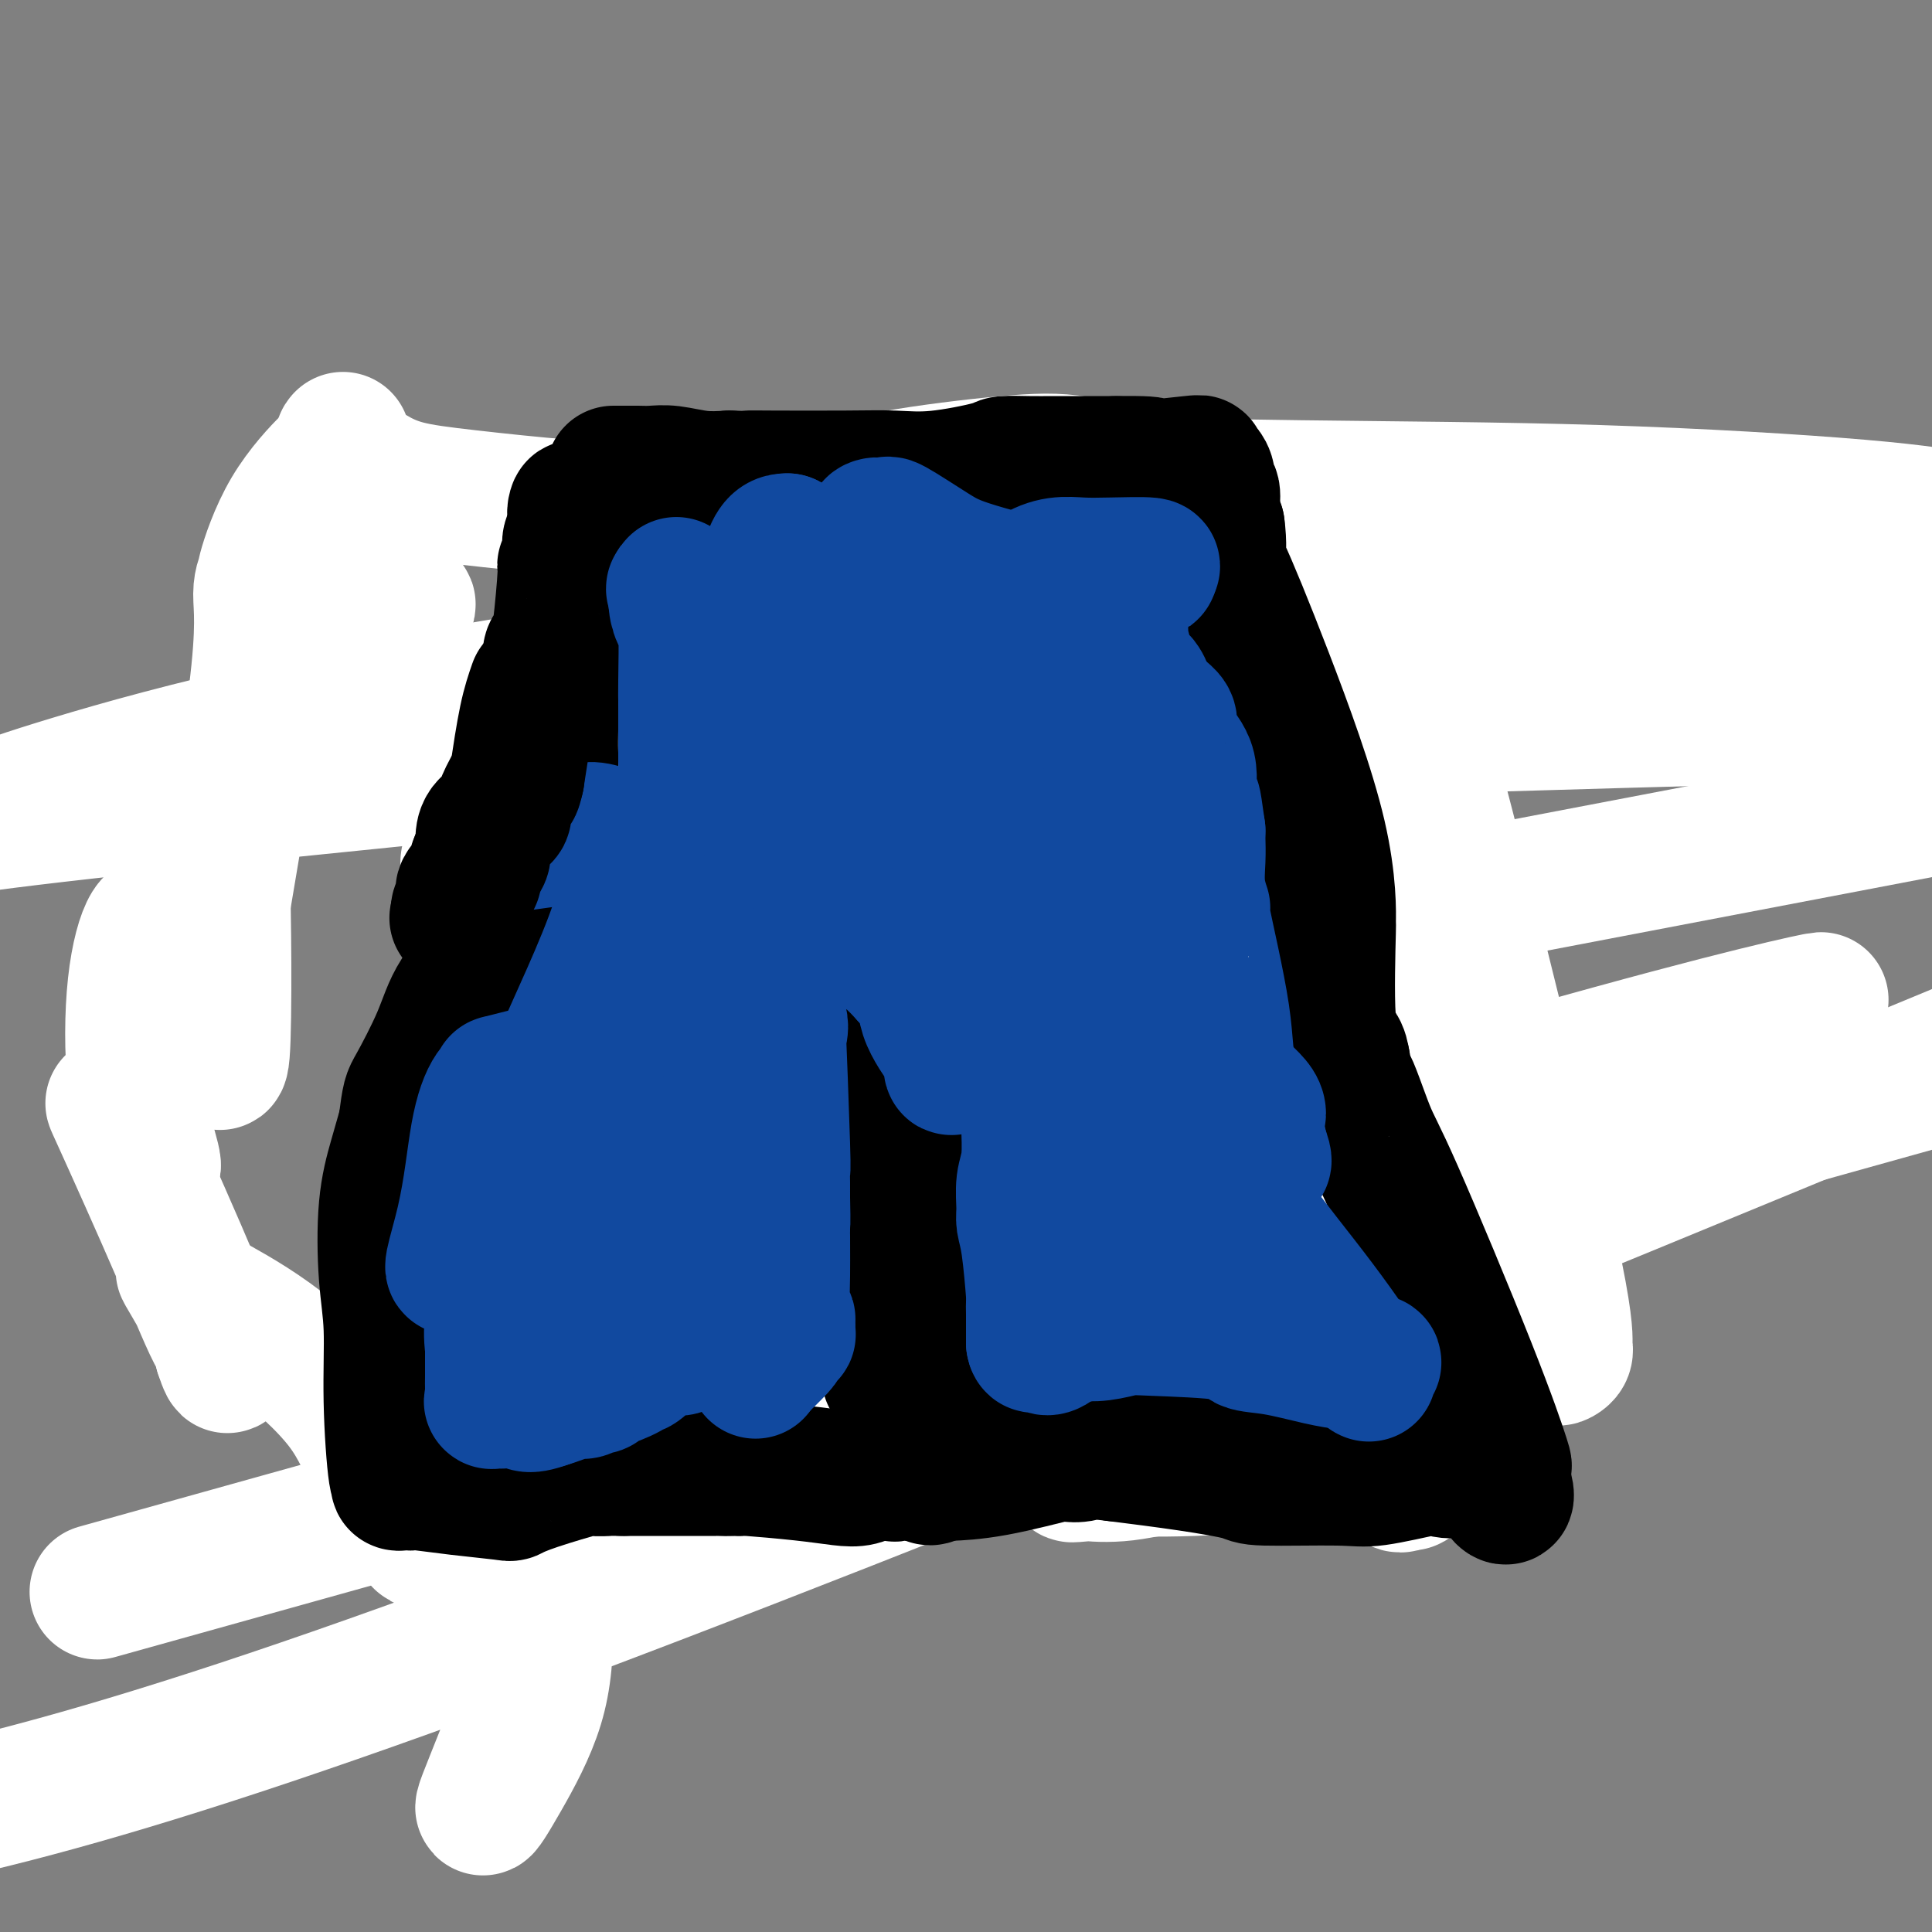 <svg viewBox='0 0 400 400' version='1.1' xmlns='http://www.w3.org/2000/svg' xmlns:xlink='http://www.w3.org/1999/xlink'><rect x="0" y="0" width="400" height="400" fill="#808080" stroke="none"/><g fill='none' stroke='#000000' stroke-width='4' stroke-linecap='round' stroke-linejoin='round'><path d='M91,105c2.422,0.002 4.843,0.003 7,0c2.157,-0.003 4.049,-0.011 7,0c2.951,0.011 6.959,0.042 8,0c1.041,-0.042 -0.886,-0.156 4,-2c4.886,-1.844 16.585,-5.420 24,-7c7.415,-1.580 10.547,-1.166 14,-1c3.453,0.166 7.226,0.083 11,0'/><path d='M166,95c8.247,-0.000 16.366,0.499 22,1c5.634,0.501 8.784,1.002 13,1c4.216,-0.002 9.498,-0.509 14,0c4.502,0.509 8.223,2.034 13,3c4.777,0.966 10.611,1.372 16,2c5.389,0.628 10.334,1.478 15,2c4.666,0.522 9.055,0.717 14,1c4.945,0.283 10.447,0.653 13,1c2.553,0.347 2.158,0.671 2,1c-0.158,0.329 -0.079,0.665 0,1'/><path d='M288,108c11.292,1.737 3.021,0.578 0,1c-3.021,0.422 -0.792,2.424 0,4c0.792,1.576 0.145,2.724 0,4c-0.145,1.276 0.210,2.679 0,4c-0.210,1.321 -0.985,2.560 -2,5c-1.015,2.440 -2.269,6.082 -3,16c-0.731,9.918 -0.939,26.110 -1,35c-0.061,8.890 0.025,10.476 0,12c-0.025,1.524 -0.161,2.987 0,4c0.161,1.013 0.617,1.575 1,4c0.383,2.425 0.691,6.712 1,11'/><path d='M284,208c0.366,13.092 0.781,12.821 1,16c0.219,3.179 0.241,9.808 1,17c0.759,7.192 2.256,14.947 3,21c0.744,6.053 0.735,10.405 1,14c0.265,3.595 0.804,6.435 1,10c0.196,3.565 0.048,7.855 0,10c-0.048,2.145 0.003,2.144 0,2c-0.003,-0.144 -0.062,-0.433 0,0c0.062,0.433 0.243,1.588 0,2c-0.243,0.412 -0.910,0.083 -2,0c-1.090,-0.083 -2.601,0.081 -5,0c-2.399,-0.081 -5.684,-0.406 -9,0c-3.316,0.406 -6.662,1.545 -9,2c-2.338,0.455 -3.669,0.228 -5,0'/><path d='M261,302c-5.228,0.326 -3.299,0.140 -5,1c-1.701,0.860 -7.031,2.768 -10,4c-2.969,1.232 -3.578,1.790 -5,2c-1.422,0.210 -3.656,0.071 -5,0c-1.344,-0.071 -1.799,-0.073 -3,0c-1.201,0.073 -3.150,0.223 -4,0c-0.850,-0.223 -0.602,-0.818 -2,-2c-1.398,-1.182 -4.441,-2.952 -9,-7c-4.559,-4.048 -10.634,-10.374 -16,-18c-5.366,-7.626 -10.022,-16.553 -13,-23c-2.978,-6.447 -4.280,-10.413 -5,-14c-0.720,-3.587 -0.860,-6.793 -1,-10'/><path d='M183,235c-1.613,-5.925 -2.646,-8.738 -3,-12c-0.354,-3.262 -0.030,-6.974 -1,-9c-0.970,-2.026 -3.233,-2.367 -4,-3c-0.767,-0.633 -0.037,-1.560 0,-2c0.037,-0.440 -0.620,-0.394 -1,0c-0.380,0.394 -0.483,1.137 -1,2c-0.517,0.863 -1.447,1.848 -2,3c-0.553,1.152 -0.729,2.472 -1,4c-0.271,1.528 -0.635,3.264 -1,5'/><path d='M169,223c-0.862,2.518 -0.018,2.813 0,4c0.018,1.187 -0.789,3.266 -1,5c-0.211,1.734 0.173,3.123 0,6c-0.173,2.877 -0.904,7.243 -2,14c-1.096,6.757 -2.559,15.905 -4,22c-1.441,6.095 -2.861,9.136 -5,16c-2.139,6.864 -4.996,17.551 -7,22c-2.004,4.449 -3.155,2.659 -4,2c-0.845,-0.659 -1.384,-0.188 -2,0c-0.616,0.188 -1.308,0.094 -2,0'/><path d='M142,314c-2.998,0.678 -6.493,1.372 -12,1c-5.507,-0.372 -13.025,-1.809 -16,-3c-2.975,-1.191 -1.408,-2.137 -2,-3c-0.592,-0.863 -3.343,-1.644 -2,-1c1.343,0.644 6.780,2.715 -1,-1c-7.780,-3.715 -28.777,-13.214 -40,-18c-11.223,-4.786 -12.671,-4.859 -15,-7c-2.329,-2.141 -5.538,-6.350 -9,-11c-3.462,-4.650 -7.175,-9.741 -9,-14c-1.825,-4.259 -1.761,-7.685 -2,-11c-0.239,-3.315 -0.783,-6.519 -1,-11c-0.217,-4.481 -0.109,-10.241 0,-16'/><path d='M33,219c-0.334,-7.244 0.330,-6.354 1,-9c0.670,-2.646 1.348,-8.827 2,-13c0.652,-4.173 1.280,-6.339 2,-9c0.720,-2.661 1.532,-5.816 2,-8c0.468,-2.184 0.594,-3.396 1,-5c0.406,-1.604 1.094,-3.600 2,-5c0.906,-1.400 2.032,-2.203 3,-3c0.968,-0.797 1.779,-1.586 3,-3c1.221,-1.414 2.853,-3.451 4,-5c1.147,-1.549 1.809,-2.609 4,-6c2.191,-3.391 5.912,-9.112 8,-12c2.088,-2.888 2.544,-2.944 3,-3'/><path d='M68,138c4.228,-5.461 2.296,-3.113 2,-3c-0.296,0.113 1.042,-2.009 2,-3c0.958,-0.991 1.537,-0.852 2,-2c0.463,-1.148 0.811,-3.582 1,-7c0.189,-3.418 0.218,-7.819 1,-11c0.782,-3.181 2.317,-5.142 3,-7c0.683,-1.858 0.513,-3.611 1,-5c0.487,-1.389 1.631,-2.412 2,-3c0.369,-0.588 -0.037,-0.739 0,-1c0.037,-0.261 0.519,-0.630 1,-1'/><path d='M83,95c1.089,-2.644 0.311,-0.756 0,0c-0.311,0.756 -0.156,0.378 0,0'/></g>
<g fill='none' stroke='#FFFFFF' stroke-width='28' stroke-linecap='round' stroke-linejoin='round'><path d='M71,91c-0.143,0.153 -0.286,0.306 0,1c0.286,0.694 1.002,1.930 2,3c0.998,1.070 2.278,1.975 4,3c1.722,1.025 3.884,2.172 7,3c3.116,0.828 7.185,1.338 13,2c5.815,0.662 13.376,1.475 20,2c6.624,0.525 12.312,0.763 18,1'/><path d='M135,106c9.965,0.903 9.377,0.659 13,0c3.623,-0.659 11.455,-1.735 18,-3c6.545,-1.265 11.802,-2.719 19,-4c7.198,-1.281 16.336,-2.390 23,-3c6.664,-0.610 10.855,-0.722 15,0c4.145,0.722 8.243,2.279 14,4c5.757,1.721 13.172,3.605 18,5c4.828,1.395 7.067,2.302 5,3c-2.067,0.698 -8.441,1.188 -20,2c-11.559,0.812 -28.303,1.946 -46,2c-17.697,0.054 -36.349,-0.973 -55,-2'/><path d='M139,110c-11.774,-0.507 -13.707,-0.773 -14,-1c-0.293,-0.227 1.056,-0.413 7,-1c5.944,-0.587 16.484,-1.574 31,-3c14.516,-1.426 33.008,-3.291 51,-4c17.992,-0.709 35.482,-0.262 55,0c19.518,0.262 41.062,0.340 62,1c20.938,0.660 41.268,1.903 54,3c12.732,1.097 17.866,2.049 23,3'/><path d='M335,118c18.760,-1.460 37.519,-2.920 0,0c-37.519,2.920 -131.317,10.221 -197,19c-65.683,8.779 -103.250,19.036 -123,25c-19.750,5.964 -21.683,7.634 -14,7c7.683,-0.634 24.981,-3.573 80,-10c55.019,-6.427 147.758,-16.341 200,-21c52.242,-4.659 63.988,-4.062 10,2c-53.988,6.062 -173.711,17.589 -236,24c-62.289,6.411 -67.145,7.705 -72,9'/><path d='M222,131c-19.083,0.917 -38.167,1.833 0,0c38.167,-1.833 133.583,-6.417 229,-11'/><path d='M383,134c27.196,-2.708 54.393,-5.417 0,0c-54.393,5.417 -190.375,18.958 -256,24c-65.625,5.042 -60.893,1.583 11,-2c71.893,-3.583 210.946,-7.292 350,-11'/><path d='M395,222c29.444,-12.178 58.889,-24.356 0,0c-58.889,24.356 -206.111,85.244 -295,118c-88.889,32.756 -119.444,37.378 -150,42'/><path d='M58,319c-32.833,9.167 -65.667,18.333 0,0c65.667,-18.333 229.833,-64.167 394,-110'/><path d='M140,217c-24.000,4.583 -48.000,9.167 0,0c48.000,-9.167 168.000,-32.083 288,-55'/><path d='M267,224c10.544,-4.238 21.088,-8.475 0,0c-21.088,8.475 -73.808,29.663 -66,30c7.808,0.337 76.144,-20.177 118,-32c41.856,-11.823 57.233,-14.954 58,-15c0.767,-0.046 -13.076,2.992 -51,21c-37.924,18.008 -99.931,50.987 -111,44c-11.069,-6.987 28.799,-53.941 47,-80c18.201,-26.059 14.736,-31.223 12,-34c-2.736,-2.777 -4.744,-3.167 -4,-6c0.744,-2.833 4.239,-8.109 7,-13c2.761,-4.891 4.789,-9.397 6,-12c1.211,-2.603 1.606,-3.301 2,-4'/><path d='M285,123c2.236,-4.602 0.326,-1.607 0,1c-0.326,2.607 0.932,4.825 3,10c2.068,5.175 4.946,13.305 8,24c3.054,10.695 6.283,23.954 11,43c4.717,19.046 10.921,43.877 14,58c3.079,14.123 3.032,17.537 3,19c-0.032,1.463 -0.049,0.976 0,1c0.049,0.024 0.165,0.559 0,1c-0.165,0.441 -0.611,0.788 -1,1c-0.389,0.212 -0.720,0.288 -1,0c-0.280,-0.288 -0.509,-0.939 -2,-3c-1.491,-2.061 -4.246,-5.530 -7,-9'/><path d='M313,269c-3.285,-4.498 -6.498,-9.744 -9,-13c-2.502,-3.256 -4.292,-4.522 -5,-6c-0.708,-1.478 -0.333,-3.169 -1,-4c-0.667,-0.831 -2.375,-0.804 -3,-5c-0.625,-4.196 -0.168,-12.616 0,-17c0.168,-4.384 0.046,-4.733 0,-5c-0.046,-0.267 -0.015,-0.453 0,-1c0.015,-0.547 0.014,-1.456 0,-2c-0.014,-0.544 -0.042,-0.723 0,-1c0.042,-0.277 0.155,-0.650 0,-1c-0.155,-0.350 -0.577,-0.675 -1,-1'/><path d='M294,213c-0.167,-4.500 -0.083,-1.750 0,1'/><path d='M294,214c-0.011,0.348 -0.040,0.718 0,1c0.040,0.282 0.148,0.474 0,1c-0.148,0.526 -0.553,1.385 -1,2c-0.447,0.615 -0.938,0.986 -1,1c-0.062,0.014 0.305,-0.330 0,-1c-0.305,-0.670 -1.281,-1.665 -2,-3c-0.719,-1.335 -1.182,-3.010 -2,-4c-0.818,-0.990 -1.993,-1.296 -3,-2c-1.007,-0.704 -1.848,-1.805 -3,-3c-1.152,-1.195 -2.615,-2.484 -3,-3c-0.385,-0.516 0.307,-0.258 1,0'/><path d='M280,203c-1.084,-1.154 2.706,3.461 5,7c2.294,3.539 3.091,6.002 4,9c0.909,2.998 1.928,6.532 3,9c1.072,2.468 2.197,3.870 3,9c0.803,5.130 1.284,13.988 2,19c0.716,5.012 1.666,6.178 2,7c0.334,0.822 0.052,1.299 0,2c-0.052,0.701 0.127,1.624 0,2c-0.127,0.376 -0.560,0.204 -1,1c-0.440,0.796 -0.888,2.561 -2,4c-1.112,1.439 -2.889,2.554 -4,4c-1.111,1.446 -1.555,3.223 -2,5'/><path d='M290,281c-2.268,3.651 -3.436,3.779 -4,3c-0.564,-0.779 -0.522,-2.467 -2,1c-1.478,3.467 -4.475,12.087 -16,16c-11.525,3.913 -31.579,3.118 -40,3c-8.421,-0.118 -5.211,0.441 -2,1'/><path d='M226,305c-6.923,0.628 -3.231,0.197 -2,0c1.231,-0.197 0.002,-0.162 1,0c0.998,0.162 4.225,0.451 8,0c3.775,-0.451 8.100,-1.641 13,-2c4.900,-0.359 10.374,0.115 17,0c6.626,-0.115 14.402,-0.818 19,0c4.598,0.818 6.016,3.157 7,4c0.984,0.843 1.534,0.188 2,0c0.466,-0.188 0.847,0.089 1,0c0.153,-0.089 0.076,-0.545 0,-1'/><path d='M292,306c1.539,0.101 0.388,-1.148 0,-3c-0.388,-1.852 -0.013,-4.309 0,-6c0.013,-1.691 -0.337,-2.617 0,-3c0.337,-0.383 1.362,-0.223 1,-1c-0.362,-0.777 -2.111,-2.489 -6,-3c-3.889,-0.511 -9.918,0.180 -15,1c-5.082,0.820 -9.215,1.769 -19,2c-9.785,0.231 -25.221,-0.258 -34,-1c-8.779,-0.742 -10.902,-1.738 -13,-3c-2.098,-1.262 -4.171,-2.789 -5,-5c-0.829,-2.211 -0.415,-5.105 0,-8'/><path d='M201,276c-0.307,-3.958 -1.073,-9.854 -4,-17c-2.927,-7.146 -8.014,-15.544 -13,-22c-4.986,-6.456 -9.870,-10.972 -13,-14c-3.130,-3.028 -4.508,-4.568 -5,-5c-0.492,-0.432 -0.100,0.242 0,1c0.100,0.758 -0.092,1.598 0,7c0.092,5.402 0.468,15.365 1,24c0.532,8.635 1.220,15.940 2,20c0.780,4.060 1.651,4.874 2,5c0.349,0.126 0.174,-0.437 0,-1'/><path d='M171,274c0.620,6.329 -0.331,-5.848 -1,-15c-0.669,-9.152 -1.058,-15.279 -2,-18c-0.942,-2.721 -2.437,-2.036 -1,-5c1.437,-2.964 5.806,-9.577 0,1c-5.806,10.577 -21.788,38.342 -32,48c-10.212,9.658 -14.655,1.207 -17,0c-2.345,-1.207 -2.593,4.829 -3,9c-0.407,4.171 -0.973,6.477 -1,7c-0.027,0.523 0.487,-0.739 1,-2'/><path d='M115,299c3.681,-2.047 14.385,-14.166 20,-19c5.615,-4.834 6.142,-2.383 7,-3c0.858,-0.617 2.046,-4.303 -1,1c-3.046,5.303 -10.327,19.595 -17,35c-6.673,15.405 -12.740,31.922 -17,43c-4.260,11.078 -6.714,16.718 -7,18c-0.286,1.282 1.595,-1.795 4,-6c2.405,-4.205 5.335,-9.540 7,-15c1.665,-5.460 2.064,-11.047 2,-19c-0.064,-7.953 -0.590,-18.272 1,-25c1.590,-6.728 5.295,-9.864 9,-13'/><path d='M123,296c8.448,-5.150 25.069,-11.525 31,-14c5.931,-2.475 1.172,-1.049 -6,3c-7.172,4.049 -16.758,10.720 -25,16c-8.242,5.280 -15.140,9.168 -19,8c-3.860,-1.168 -4.683,-7.391 -9,-16c-4.317,-8.609 -12.129,-19.602 -14,-22c-1.871,-2.398 2.200,3.801 5,8c2.800,4.199 4.331,6.400 5,8c0.669,1.600 0.477,2.600 0,3c-0.477,0.400 -1.238,0.200 -2,0'/><path d='M89,290c-0.921,-0.079 -2.222,-1.775 -4,-4c-1.778,-2.225 -4.032,-4.979 -5,-6c-0.968,-1.021 -0.650,-0.309 -1,-2c-0.350,-1.691 -1.369,-5.785 0,2c1.369,7.785 5.126,27.450 7,35c1.874,7.550 1.866,2.986 0,-1c-1.866,-3.986 -5.591,-7.394 -8,-11c-2.409,-3.606 -3.502,-7.411 -7,-12c-3.498,-4.589 -9.402,-9.962 -15,-14c-5.598,-4.038 -10.892,-6.741 -13,-8c-2.108,-1.259 -1.031,-1.074 0,1c1.031,2.074 2.015,6.037 3,10'/><path d='M46,280c0.823,2.574 1.381,3.510 1,2c-0.381,-1.510 -1.700,-5.465 -4,-10c-2.300,-4.535 -5.581,-9.649 -5,-9c0.581,0.649 5.022,7.060 7,11c1.978,3.940 1.491,5.410 0,3c-1.491,-2.410 -3.985,-8.701 -8,-18c-4.015,-9.299 -9.550,-21.606 -12,-27c-2.450,-5.394 -1.813,-3.875 0,-1c1.813,2.875 4.804,7.107 6,9c1.196,1.893 0.598,1.446 0,1'/><path d='M31,241c1.100,1.289 0.850,0.010 0,-3c-0.850,-3.010 -2.300,-7.751 -3,-14c-0.700,-6.249 -0.649,-14.007 0,-20c0.649,-5.993 1.898,-10.221 3,-12c1.102,-1.779 2.058,-1.109 4,1c1.942,2.109 4.871,5.658 7,13c2.129,7.342 3.458,18.477 4,12c0.542,-6.477 0.298,-30.565 0,-37c-0.298,-6.435 -0.649,4.782 -1,16'/><path d='M45,197c-0.629,4.508 -1.702,7.778 0,-3c1.702,-10.778 6.180,-35.603 8,-50c1.820,-14.397 0.982,-18.367 1,-21c0.018,-2.633 0.891,-3.930 1,-4c0.109,-0.070 -0.545,1.086 0,-1c0.545,-2.086 2.290,-7.415 5,-12c2.710,-4.585 6.383,-8.427 8,-10c1.617,-1.573 1.176,-0.878 1,0c-0.176,0.878 -0.088,1.939 0,3'/><path d='M69,99c-0.001,1.313 -0.503,3.095 0,3c0.503,-0.095 2.012,-2.066 0,3c-2.012,5.066 -7.544,17.171 -11,27c-3.456,9.829 -4.836,17.384 -5,21c-0.164,3.616 0.887,3.295 3,2c2.113,-1.295 5.288,-3.562 9,-7c3.712,-3.438 7.962,-8.045 11,-12c3.038,-3.955 4.866,-7.256 6,-9c1.134,-1.744 1.575,-1.931 2,-2c0.425,-0.069 0.836,-0.020 0,1c-0.836,1.020 -2.918,3.010 -5,5'/><path d='M79,131c-1.434,2.236 -2.518,4.826 -3,6c-0.482,1.174 -0.360,0.931 1,-1c1.360,-1.931 3.960,-5.552 5,-7c1.040,-1.448 0.520,-0.724 0,0'/></g>
<g fill='none' stroke='#000000' stroke-width='28' stroke-linecap='round' stroke-linejoin='round'><path d='M127,98c0.238,-0.001 0.477,-0.001 1,0c0.523,0.001 1.331,0.004 2,0c0.669,-0.004 1.199,-0.015 2,0c0.801,0.015 1.875,0.056 3,0c1.125,-0.056 2.303,-0.207 4,0c1.697,0.207 3.913,0.774 6,1c2.087,0.226 4.043,0.113 6,0'/><path d='M151,99c4.523,0.155 3.830,0.043 4,0c0.170,-0.043 1.202,-0.018 5,0c3.798,0.018 10.362,0.029 15,0c4.638,-0.029 7.349,-0.099 10,0c2.651,0.099 5.242,0.366 9,0c3.758,-0.366 8.684,-1.366 11,-2c2.316,-0.634 2.023,-0.902 3,-1c0.977,-0.098 3.225,-0.026 5,0c1.775,0.026 3.079,0.008 6,0c2.921,-0.008 7.461,-0.004 12,0'/><path d='M231,96c12.931,-0.180 5.259,0.872 5,1c-0.259,0.128 6.896,-0.666 10,-1c3.104,-0.334 2.156,-0.208 2,0c-0.156,0.208 0.479,0.499 1,1c0.521,0.501 0.927,1.212 1,2c0.073,0.788 -0.187,1.655 0,2c0.187,0.345 0.819,0.170 1,1c0.181,0.830 -0.091,2.666 0,4c0.091,1.334 0.546,2.167 1,3'/><path d='M252,109c0.504,3.556 0.264,6.447 0,7c-0.264,0.553 -0.554,-1.231 1,2c1.554,3.231 4.950,11.478 9,22c4.050,10.522 8.752,23.318 11,33c2.248,9.682 2.042,16.249 2,18c-0.042,1.751 0.082,-1.314 0,2c-0.082,3.314 -0.368,13.008 0,18c0.368,4.992 1.391,5.284 2,6c0.609,0.716 0.805,1.858 1,3'/><path d='M278,220c0.798,7.646 0.291,3.262 1,4c0.709,0.738 2.632,6.597 4,10c1.368,3.403 2.182,4.351 6,13c3.818,8.649 10.642,24.999 15,36c4.358,11.001 6.250,16.654 7,19c0.750,2.346 0.357,1.385 0,1c-0.357,-0.385 -0.679,-0.192 -1,0'/><path d='M310,303c4.512,13.069 -0.208,4.241 -3,1c-2.792,-3.241 -3.656,-0.897 -5,0c-1.344,0.897 -3.166,0.346 -4,0c-0.834,-0.346 -0.678,-0.487 -3,0c-2.322,0.487 -7.121,1.603 -10,2c-2.879,0.397 -3.838,0.076 -8,0c-4.162,-0.076 -11.528,0.093 -15,0c-3.472,-0.093 -3.050,-0.448 -5,-1c-1.950,-0.552 -6.271,-1.301 -11,-2c-4.729,-0.699 -9.864,-1.350 -15,-2'/><path d='M231,301c-6.186,-0.785 -6.150,-0.249 -7,0c-0.850,0.249 -2.587,0.210 -3,0c-0.413,-0.210 0.497,-0.592 -2,0c-2.497,0.592 -8.401,2.159 -13,3c-4.599,0.841 -7.892,0.957 -9,1c-1.108,0.043 -0.031,0.012 0,0c0.031,-0.012 -0.985,-0.006 -2,0'/><path d='M195,305c-5.354,1.131 -0.740,1.958 0,-2c0.740,-3.958 -2.394,-12.701 -4,-17c-1.606,-4.299 -1.683,-4.156 -2,-8c-0.317,-3.844 -0.872,-11.676 -1,-15c-0.128,-3.324 0.172,-2.138 0,-4c-0.172,-1.862 -0.816,-6.770 -1,-9c-0.184,-2.230 0.090,-1.780 0,-3c-0.090,-1.220 -0.545,-4.110 -1,-7'/><path d='M186,240c-1.591,-11.709 -1.067,-8.482 -1,-8c0.067,0.482 -0.322,-1.783 -1,-4c-0.678,-2.217 -1.644,-4.388 -2,-6c-0.356,-1.612 -0.101,-2.667 0,-3c0.101,-0.333 0.048,0.055 0,0c-0.048,-0.055 -0.090,-0.553 0,-1c0.090,-0.447 0.311,-0.842 0,-1c-0.311,-0.158 -1.156,-0.079 -2,0'/><path d='M180,217c-0.928,-3.096 -0.249,0.665 0,2c0.249,1.335 0.067,0.244 0,0c-0.067,-0.244 -0.019,0.359 0,1c0.019,0.641 0.010,1.321 0,2'/><path d='M180,222c0.275,1.160 0.963,1.561 1,2c0.037,0.439 -0.579,0.916 0,4c0.579,3.084 2.351,8.774 3,12c0.649,3.226 0.174,3.989 0,6c-0.174,2.011 -0.047,5.271 0,7c0.047,1.729 0.012,1.926 0,3c-0.012,1.074 -0.003,3.025 0,6c0.003,2.975 0.001,6.973 0,10c-0.001,3.027 -0.000,5.084 0,6c0.000,0.916 0.000,0.690 0,1c-0.000,0.310 -0.000,1.155 0,2'/><path d='M184,281c0.044,6.794 0.155,3.280 1,3c0.845,-0.280 2.423,2.673 3,4c0.577,1.327 0.152,1.028 0,2c-0.152,0.972 -0.030,3.213 0,4c0.030,0.787 -0.033,0.118 0,0c0.033,-0.118 0.163,0.314 0,1c-0.163,0.686 -0.618,1.624 -1,3c-0.382,1.376 -0.691,3.188 -1,5'/><path d='M186,303c-0.514,2.769 -0.799,2.193 -1,2c-0.201,-0.193 -0.318,-0.002 -1,0c-0.682,0.002 -1.927,-0.185 -3,0c-1.073,0.185 -1.973,0.743 -3,1c-1.027,0.257 -2.183,0.213 -4,0c-1.817,-0.213 -4.297,-0.596 -8,-1c-3.703,-0.404 -8.629,-0.830 -11,-1c-2.371,-0.170 -2.185,-0.085 -2,0'/><path d='M153,304c-4.219,-0.309 -2.266,-0.083 -2,0c0.266,0.083 -1.154,0.022 -2,0c-0.846,-0.022 -1.118,-0.006 -1,0c0.118,0.006 0.626,0.002 0,0c-0.626,-0.002 -2.388,-0.000 -4,0c-1.612,0.000 -3.076,0.000 -4,0c-0.924,-0.000 -1.310,-0.000 -2,0c-0.690,0.000 -1.686,0.000 -3,0c-1.314,-0.000 -2.947,-0.000 -4,0c-1.053,0.000 -1.527,0.000 -2,0'/><path d='M129,304c-4.205,-0.011 -2.717,-0.038 -3,0c-0.283,0.038 -2.335,0.140 -3,0c-0.665,-0.140 0.058,-0.524 -2,0c-2.058,0.524 -6.898,1.955 -10,3c-3.102,1.045 -4.467,1.706 -5,2c-0.533,0.294 -0.236,0.223 -2,0c-1.764,-0.223 -5.590,-0.599 -9,-1c-3.410,-0.401 -6.403,-0.829 -8,-1c-1.597,-0.171 -1.799,-0.086 -2,0'/><path d='M85,307c-3.713,-0.215 -2.497,0.249 -2,0c0.497,-0.249 0.273,-1.209 0,-1c-0.273,0.209 -0.597,1.589 -1,-1c-0.403,-2.589 -0.887,-9.145 -1,-15c-0.113,-5.855 0.144,-11.008 0,-15c-0.144,-3.992 -0.688,-6.823 -1,-11c-0.312,-4.177 -0.392,-9.702 0,-14c0.392,-4.298 1.255,-7.371 2,-10c0.745,-2.629 1.373,-4.815 2,-7'/><path d='M84,233c0.807,-6.116 0.826,-5.906 2,-8c1.174,-2.094 3.505,-6.493 5,-10c1.495,-3.507 2.156,-6.123 4,-9c1.844,-2.877 4.872,-6.015 8,-12c3.128,-5.985 6.355,-14.817 8,-20c1.645,-5.183 1.709,-6.717 2,-8c0.291,-1.283 0.810,-2.316 1,-4c0.190,-1.684 0.051,-4.018 0,-6c-0.051,-1.982 -0.014,-3.610 0,-5c0.014,-1.390 0.004,-2.540 0,-4c-0.004,-1.460 -0.002,-3.230 0,-5'/><path d='M114,142c0.477,-5.973 0.170,-4.905 0,-5c-0.170,-0.095 -0.204,-1.354 0,-2c0.204,-0.646 0.647,-0.680 1,-1c0.353,-0.320 0.615,-0.925 1,-4c0.385,-3.075 0.891,-8.620 1,-11c0.109,-2.380 -0.181,-1.593 0,-2c0.181,-0.407 0.832,-2.006 1,-3c0.168,-0.994 -0.147,-1.383 0,-2c0.147,-0.617 0.756,-1.462 1,-2c0.244,-0.538 0.122,-0.769 0,-1'/><path d='M119,109c0.729,-5.785 0.051,-3.746 0,-3c-0.051,0.746 0.525,0.201 1,0c0.475,-0.201 0.850,-0.057 1,0c0.150,0.057 0.075,0.029 0,0'/></g>
<g fill='none' stroke='#11499F' stroke-width='28' stroke-linecap='round' stroke-linejoin='round'><path d='M188,141c0.156,0.111 0.311,0.222 0,0c-0.311,-0.222 -1.089,-0.778 -2,-1c-0.911,-0.222 -1.956,-0.111 -3,0'/><path d='M183,140c-0.935,-0.168 -0.773,-0.089 -1,0c-0.227,0.089 -0.844,0.189 -1,0c-0.156,-0.189 0.150,-0.666 0,-1c-0.150,-0.334 -0.757,-0.524 -1,-1c-0.243,-0.476 -0.121,-1.238 0,-2'/><path d='M180,136c-0.692,-1.205 -0.920,-2.219 -1,-3c-0.080,-0.781 -0.010,-1.331 0,-2c0.010,-0.669 -0.038,-1.458 0,-2c0.038,-0.542 0.164,-0.838 0,-2c-0.164,-1.162 -0.618,-3.189 -1,-4c-0.382,-0.811 -0.691,-0.405 -1,0'/><path d='M177,123c-0.414,-2.015 0.053,-0.554 0,0c-0.053,0.554 -0.624,0.201 -1,0c-0.376,-0.201 -0.556,-0.250 -1,0c-0.444,0.250 -1.152,0.799 -2,1c-0.848,0.201 -1.837,0.054 -2,0c-0.163,-0.054 0.501,-0.014 0,0c-0.501,0.014 -2.165,0.004 -3,0c-0.835,-0.004 -0.840,-0.001 -1,0c-0.160,0.001 -0.474,0.000 -1,0c-0.526,-0.000 -1.263,-0.000 -2,0'/><path d='M164,124c-2.464,0.150 -2.122,0.026 -2,0c0.122,-0.026 0.026,0.046 0,0c-0.026,-0.046 0.018,-0.208 -1,0c-1.018,0.208 -3.098,0.788 -4,1c-0.902,0.212 -0.628,0.057 -1,0c-0.372,-0.057 -1.392,-0.016 -2,0c-0.608,0.016 -0.804,0.008 -1,0'/><path d='M153,125c-1.661,0.152 -0.313,0.030 0,0c0.313,-0.030 -0.409,0.030 -1,0c-0.591,-0.030 -1.051,-0.152 -1,0c0.051,0.152 0.611,0.577 0,1c-0.611,0.423 -2.395,0.845 -3,1c-0.605,0.155 -0.030,0.044 0,0c0.030,-0.044 -0.485,-0.022 -1,0'/><path d='M147,127c-1.555,0.279 -2.441,-0.023 -3,0c-0.559,0.023 -0.791,0.369 -1,0c-0.209,-0.369 -0.396,-1.455 -1,-2c-0.604,-0.545 -1.626,-0.548 -2,-1c-0.374,-0.452 -0.101,-1.352 0,-2c0.101,-0.648 0.029,-1.042 0,-1c-0.029,0.042 -0.014,0.521 0,1'/><path d='M140,122c-1.071,-0.617 -0.248,0.342 0,1c0.248,0.658 -0.077,1.015 0,2c0.077,0.985 0.557,2.598 1,3c0.443,0.402 0.851,-0.408 1,2c0.149,2.408 0.040,8.033 0,11c-0.040,2.967 -0.011,3.276 0,4c0.011,0.724 0.003,1.864 0,3c-0.003,1.136 -0.001,2.267 0,3c0.001,0.733 0.000,1.066 0,2c-0.000,0.934 -0.000,2.467 0,4'/><path d='M142,157c0.314,6.213 0.099,4.244 0,4c-0.099,-0.244 -0.080,1.236 0,2c0.080,0.764 0.223,0.813 0,4c-0.223,3.188 -0.812,9.514 -1,13c-0.188,3.486 0.026,4.131 0,5c-0.026,0.869 -0.293,1.963 0,1c0.293,-0.963 1.147,-3.981 2,-7'/><path d='M143,179c0.369,-2.933 0.293,-7.266 1,-12c0.707,-4.734 2.198,-9.870 3,-12c0.802,-2.130 0.917,-1.254 1,-2c0.083,-0.746 0.136,-3.114 1,-1c0.864,2.114 2.541,8.710 4,14c1.459,5.290 2.700,9.274 3,5c0.300,-4.274 -0.342,-16.804 0,-28c0.342,-11.196 1.669,-21.056 3,-26c1.331,-4.944 2.665,-4.972 4,-5'/><path d='M163,112c1.039,1.964 1.636,9.374 2,15c0.364,5.626 0.495,9.467 1,12c0.505,2.533 1.384,3.756 1,4c-0.384,0.244 -2.033,-0.492 2,0c4.033,0.492 13.747,2.210 20,10c6.253,7.790 9.046,21.651 10,26c0.954,4.349 0.070,-0.814 1,-7c0.930,-6.186 3.673,-13.396 6,-18c2.327,-4.604 4.236,-6.601 5,-5c0.764,1.601 0.382,6.801 0,12'/><path d='M211,161c0.006,4.848 0.021,10.969 0,14c-0.021,3.031 -0.079,2.972 0,-1c0.079,-3.972 0.295,-11.859 0,-23c-0.295,-11.141 -1.103,-25.537 0,-15c1.103,10.537 4.116,46.008 6,61c1.884,14.992 2.640,9.506 3,1c0.360,-8.506 0.323,-20.033 0,-27c-0.323,-6.967 -0.933,-9.376 -1,-7c-0.067,2.376 0.409,9.536 1,16c0.591,6.464 1.295,12.232 2,18'/><path d='M222,198c1.116,9.612 2.405,16.644 3,16c0.595,-0.644 0.496,-8.962 0,-17c-0.496,-8.038 -1.388,-15.796 -2,-21c-0.612,-5.204 -0.945,-7.854 0,4c0.945,11.854 3.167,38.212 4,45c0.833,6.788 0.278,-5.993 0,-11c-0.278,-5.007 -0.279,-2.239 0,-2c0.279,0.239 0.838,-2.049 1,0c0.162,2.049 -0.072,8.436 0,12c0.072,3.564 0.449,4.304 0,5c-0.449,0.696 -1.725,1.348 -3,2'/><path d='M225,231c-0.706,1.038 -0.972,0.132 -1,0c-0.028,-0.132 0.182,0.511 0,-1c-0.182,-1.511 -0.757,-5.174 -1,-7c-0.243,-1.826 -0.155,-1.814 0,-2c0.155,-0.186 0.377,-0.571 0,-1c-0.377,-0.429 -1.354,-0.904 -2,-1c-0.646,-0.096 -0.960,0.186 -1,0c-0.040,-0.186 0.193,-0.842 0,-1c-0.193,-0.158 -0.811,0.181 -1,0c-0.189,-0.181 0.053,-0.884 0,-1c-0.053,-0.116 -0.399,0.353 -1,0c-0.601,-0.353 -1.457,-1.530 -2,-2c-0.543,-0.470 -0.771,-0.235 -1,0'/><path d='M215,215c-1.229,-0.791 -0.302,-0.270 0,0c0.302,0.270 -0.022,0.289 0,1c0.022,0.711 0.391,2.115 0,3c-0.391,0.885 -1.540,1.253 -2,2c-0.460,0.747 -0.230,1.874 0,3'/><path d='M213,224c-0.309,2.038 -0.082,2.631 0,3c0.082,0.369 0.018,0.512 0,1c-0.018,0.488 0.009,1.320 0,2c-0.009,0.680 -0.056,1.206 0,3c0.056,1.794 0.214,4.854 0,7c-0.214,2.146 -0.800,3.377 -1,5c-0.200,1.623 -0.015,3.636 0,5c0.015,1.364 -0.140,2.077 0,3c0.140,0.923 0.576,2.056 1,5c0.424,2.944 0.835,7.698 1,10c0.165,2.302 0.082,2.151 0,2'/><path d='M214,270c0.155,7.286 0.041,2.502 0,1c-0.041,-1.502 -0.011,0.280 0,1c0.011,0.720 0.003,0.379 0,1c-0.003,0.621 -0.001,2.206 0,3c0.001,0.794 0.000,0.798 0,1c-0.000,0.202 -0.000,0.601 0,1'/><path d='M214,278c0.151,1.144 0.529,0.003 1,0c0.471,-0.003 1.033,1.133 2,1c0.967,-0.133 2.337,-1.536 3,-2c0.663,-0.464 0.618,0.010 1,0c0.382,-0.010 1.191,-0.505 2,-1'/><path d='M223,276c1.448,-0.325 0.567,-0.138 1,0c0.433,0.138 2.179,0.226 4,0c1.821,-0.226 3.718,-0.766 5,-1c1.282,-0.234 1.948,-0.161 6,0c4.052,0.161 11.490,0.411 15,1c3.510,0.589 3.091,1.517 4,2c0.909,0.483 3.144,0.522 6,1c2.856,0.478 6.333,1.396 9,2c2.667,0.604 4.526,0.893 6,1c1.474,0.107 2.564,0.030 3,0c0.436,-0.030 0.218,-0.015 0,0'/><path d='M282,282c4.449,0.647 1.573,-0.736 1,0c-0.573,0.736 1.159,3.589 0,2c-1.159,-1.589 -5.207,-7.622 -10,-14c-4.793,-6.378 -10.329,-13.102 -13,-17c-2.671,-3.898 -2.477,-4.971 -3,-7c-0.523,-2.029 -1.761,-5.015 -3,-8'/><path d='M254,238c-1.427,-3.921 -1.994,-6.224 -3,-9c-1.006,-2.776 -2.452,-6.026 -3,-8c-0.548,-1.974 -0.197,-2.674 0,-3c0.197,-0.326 0.238,-0.279 0,-1c-0.238,-0.721 -0.757,-2.209 0,1c0.757,3.209 2.791,11.117 1,20c-1.791,8.883 -7.408,18.742 -10,21c-2.592,2.258 -2.159,-3.084 -2,-5c0.159,-1.916 0.046,-0.404 0,0c-0.046,0.404 -0.023,-0.298 0,-1'/><path d='M237,253c-0.461,-0.963 -0.614,-0.370 0,-1c0.614,-0.630 1.996,-2.484 0,-10c-1.996,-7.516 -7.370,-20.695 -9,-25c-1.630,-4.305 0.484,0.264 1,2c0.516,1.736 -0.567,0.639 2,0c2.567,-0.639 8.783,-0.819 15,-1'/><path d='M246,218c4.514,1.285 6.799,3.998 8,5c1.201,1.002 1.317,0.293 1,0c-0.317,-0.293 -1.067,-0.171 0,1c1.067,1.171 3.950,3.389 5,5c1.050,1.611 0.268,2.614 0,3c-0.268,0.386 -0.020,0.155 0,0c0.020,-0.155 -0.187,-0.234 0,1c0.187,1.234 0.768,3.781 1,5c0.232,1.219 0.116,1.109 0,1'/><path d='M261,239c0.504,2.028 1.264,2.098 0,-1c-1.264,-3.098 -4.553,-9.366 -6,-14c-1.447,-4.634 -1.053,-7.635 -2,-14c-0.947,-6.365 -3.234,-16.093 -4,-20c-0.766,-3.907 -0.009,-1.992 0,-2c0.009,-0.008 -0.730,-1.940 -1,-4c-0.270,-2.060 -0.073,-4.247 0,-6c0.073,-1.753 0.021,-3.072 0,-4c-0.021,-0.928 -0.010,-1.464 0,-2'/><path d='M248,172c-1.237,-8.924 -0.829,-5.234 -1,-4c-0.171,1.234 -0.920,0.013 -1,-2c-0.080,-2.013 0.509,-4.818 0,-7c-0.509,-2.182 -2.115,-3.740 -3,-5c-0.885,-1.260 -1.049,-2.222 -1,-3c0.049,-0.778 0.312,-1.374 0,-2c-0.312,-0.626 -1.199,-1.284 -2,-2c-0.801,-0.716 -1.514,-1.490 -2,-2c-0.486,-0.510 -0.743,-0.755 -1,-1'/><path d='M237,144c-1.355,-2.429 -0.243,-1.001 0,-1c0.243,0.001 -0.384,-1.424 -1,-2c-0.616,-0.576 -1.222,-0.302 -2,-2c-0.778,-1.698 -1.729,-5.368 -2,-7c-0.271,-1.632 0.137,-1.224 0,-1c-0.137,0.224 -0.820,0.266 -1,0c-0.180,-0.266 0.144,-0.841 0,-1c-0.144,-0.159 -0.755,0.097 -1,0c-0.245,-0.097 -0.122,-0.549 0,-1'/><path d='M230,129c-1.533,-2.729 -1.864,-2.052 -2,-2c-0.136,0.052 -0.077,-0.522 0,-1c0.077,-0.478 0.173,-0.860 0,-1c-0.173,-0.140 -0.615,-0.037 -1,0c-0.385,0.037 -0.711,0.010 -1,0c-0.289,-0.010 -0.539,-0.003 -1,0c-0.461,0.003 -1.132,0.001 -2,0c-0.868,-0.001 -1.934,-0.000 -3,0'/><path d='M220,125c-1.845,-0.621 -1.457,-0.173 -2,0c-0.543,0.173 -2.016,0.071 -3,0c-0.984,-0.071 -1.480,-0.112 -3,0c-1.520,0.112 -4.063,0.376 -5,0c-0.937,-0.376 -0.268,-1.393 0,-2c0.268,-0.607 0.134,-0.803 0,-1'/><path d='M207,122c0.501,-0.314 1.753,0.399 3,0c1.247,-0.399 2.490,-1.912 4,-3c1.510,-1.088 3.286,-1.753 5,-2c1.714,-0.247 3.367,-0.077 5,0c1.633,0.077 3.247,0.059 6,0c2.753,-0.059 6.644,-0.160 8,0c1.356,0.160 0.178,0.580 -1,1'/><path d='M237,118c2.696,0.252 0.434,0.381 -2,1c-2.434,0.619 -5.042,1.729 -7,2c-1.958,0.271 -3.268,-0.296 -4,0c-0.732,0.296 -0.886,1.456 -5,1c-4.114,-0.456 -12.188,-2.528 -17,-4c-4.812,-1.472 -6.362,-2.343 -9,-4c-2.638,-1.657 -6.364,-4.100 -8,-5c-1.636,-0.900 -1.182,-0.257 -1,0c0.182,0.257 0.091,0.129 0,0'/><path d='M184,109c-5.762,-1.329 -2.668,1.850 -2,4c0.668,2.150 -1.091,3.273 -2,5c-0.909,1.727 -0.967,4.060 -1,5c-0.033,0.940 -0.042,0.486 -1,3c-0.958,2.514 -2.864,7.994 -4,11c-1.136,3.006 -1.500,3.538 -3,9c-1.500,5.462 -4.135,15.855 -5,21c-0.865,5.145 0.038,5.041 0,6c-0.038,0.959 -1.019,2.979 -2,5'/><path d='M164,178c-3.094,11.967 -0.830,7.384 0,6c0.830,-1.384 0.226,0.432 0,1c-0.226,0.568 -0.076,-0.112 1,1c1.076,1.112 3.076,4.015 4,5c0.924,0.985 0.771,0.051 1,0c0.229,-0.051 0.840,0.779 1,1c0.160,0.221 -0.132,-0.168 1,0c1.132,0.168 3.690,0.891 6,2c2.310,1.109 4.374,2.602 6,4c1.626,1.398 2.813,2.699 4,4'/><path d='M188,202c3.619,3.124 3.166,5.434 4,8c0.834,2.566 2.955,5.388 4,7c1.045,1.612 1.016,2.015 1,2c-0.016,-0.015 -0.018,-0.449 0,0c0.018,0.449 0.056,1.780 0,2c-0.056,0.220 -0.207,-0.672 0,-1c0.207,-0.328 0.774,-0.094 0,-6c-0.774,-5.906 -2.887,-17.953 -5,-30'/><path d='M192,184c-1.217,-6.486 -1.758,-4.200 -3,-6c-1.242,-1.800 -3.184,-7.685 -5,-11c-1.816,-3.315 -3.506,-4.061 -6,-7c-2.494,-2.939 -5.793,-8.072 -7,-9c-1.207,-0.928 -0.324,2.349 0,5c0.324,2.651 0.087,4.675 0,7c-0.087,2.325 -0.025,4.950 0,7c0.025,2.050 0.012,3.525 0,5'/><path d='M171,175c-0.192,5.224 -0.673,6.284 -1,9c-0.327,2.716 -0.500,7.086 -1,9c-0.500,1.914 -1.327,1.370 -2,2c-0.673,0.630 -1.192,2.432 -2,4c-0.808,1.568 -1.906,2.902 -3,4c-1.094,1.098 -2.183,1.960 -3,3c-0.817,1.040 -1.363,2.258 -2,3c-0.637,0.742 -1.364,1.007 -2,2c-0.636,0.993 -1.182,2.712 -2,4c-0.818,1.288 -1.909,2.144 -3,3'/><path d='M150,218c-3.696,4.829 -3.435,4.403 -5,7c-1.565,2.597 -4.957,8.218 -7,11c-2.043,2.782 -2.738,2.727 -3,5c-0.262,2.273 -0.092,6.876 0,9c0.092,2.124 0.106,1.771 0,2c-0.106,0.229 -0.331,1.041 0,2c0.331,0.959 1.219,2.063 2,3c0.781,0.937 1.457,1.705 2,2c0.543,0.295 0.954,0.118 1,1c0.046,0.882 -0.273,2.823 0,5c0.273,2.177 1.136,4.588 2,7'/><path d='M142,272c1.534,3.646 1.868,3.761 2,4c0.132,0.239 0.061,0.604 0,1c-0.061,0.396 -0.113,0.824 0,1c0.113,0.176 0.392,0.099 0,0c-0.392,-0.099 -1.456,-0.220 -2,0c-0.544,0.220 -0.569,0.781 -1,1c-0.431,0.219 -1.270,0.098 -2,0c-0.730,-0.098 -1.351,-0.171 -2,0c-0.649,0.171 -1.324,0.585 -2,1'/><path d='M135,280c-1.515,0.722 -0.802,0.527 -1,1c-0.198,0.473 -1.307,1.614 -2,2c-0.693,0.386 -0.970,0.016 -1,0c-0.030,-0.016 0.186,0.320 -1,1c-1.186,0.680 -3.774,1.703 -5,2c-1.226,0.297 -1.090,-0.131 -1,0c0.090,0.131 0.134,0.823 0,1c-0.134,0.177 -0.448,-0.160 -1,0c-0.552,0.160 -1.344,0.816 -2,1c-0.656,0.184 -1.177,-0.104 -2,0c-0.823,0.104 -1.950,0.601 -3,1c-1.050,0.399 -2.025,0.699 -3,1'/><path d='M113,290c-4.284,1.547 -3.995,0.416 -5,0c-1.005,-0.416 -3.302,-0.117 -4,0c-0.698,0.117 0.205,0.050 0,0c-0.205,-0.050 -1.519,-0.085 -2,0c-0.481,0.085 -0.129,0.291 0,0c0.129,-0.291 0.035,-1.078 0,-2c-0.035,-0.922 -0.009,-1.979 0,-3c0.009,-1.021 0.003,-2.006 0,-3c-0.003,-0.994 -0.001,-1.997 0,-3'/><path d='M102,279c-0.348,-2.691 -0.220,-3.919 0,-6c0.220,-2.081 0.530,-5.013 1,-8c0.470,-2.987 1.101,-6.027 2,-9c0.899,-2.973 2.066,-5.878 3,-8c0.934,-2.122 1.634,-3.460 5,-11c3.366,-7.540 9.397,-21.280 13,-28c3.603,-6.720 4.778,-6.419 5,-7c0.222,-0.581 -0.507,-2.042 0,-3c0.507,-0.958 2.252,-1.412 4,-3c1.748,-1.588 3.499,-4.311 5,-7c1.501,-2.689 2.750,-5.345 4,-8'/><path d='M144,181c2.192,-3.351 1.172,-2.727 1,-3c-0.172,-0.273 0.505,-1.443 1,-2c0.495,-0.557 0.810,-0.503 1,-1c0.190,-0.497 0.257,-1.546 0,-2c-0.257,-0.454 -0.838,-0.315 -1,0c-0.162,0.315 0.097,0.804 0,1c-0.097,0.196 -0.548,0.098 -1,0'/><path d='M145,174c-0.009,-1.084 -0.531,-0.295 -1,0c-0.469,0.295 -0.885,0.096 -1,0c-0.115,-0.096 0.072,-0.087 -2,0c-2.072,0.087 -6.404,0.254 -13,0c-6.596,-0.254 -15.456,-0.930 -20,-1c-4.544,-0.070 -4.772,0.465 -5,1'/><path d='M103,174c-6.116,0.198 -0.408,0.692 1,1c1.408,0.308 -1.486,0.429 1,0c2.486,-0.429 10.351,-1.407 14,-2c3.649,-0.593 3.083,-0.800 3,-1c-0.083,-0.200 0.318,-0.394 2,0c1.682,0.394 4.645,1.375 6,2c1.355,0.625 1.101,0.893 1,1c-0.101,0.107 -0.051,0.054 0,0'/><path d='M131,175c1.496,1.131 0.736,2.458 0,5c-0.736,2.542 -1.446,6.298 -3,11c-1.554,4.702 -3.950,10.348 -6,15c-2.050,4.652 -3.754,8.309 -8,18c-4.246,9.691 -11.033,25.417 -14,32c-2.967,6.583 -2.115,4.022 -2,3c0.115,-1.022 -0.508,-0.506 -1,0c-0.492,0.506 -0.855,1.002 -1,1c-0.145,-0.002 -0.073,-0.501 0,-1'/><path d='M96,259c-4.167,7.796 -1.583,0.784 0,-6c1.583,-6.784 2.167,-13.342 3,-18c0.833,-4.658 1.917,-7.416 3,-9c1.083,-1.584 2.166,-1.994 2,-2c-0.166,-0.006 -1.580,0.393 0,0c1.580,-0.393 6.156,-1.578 8,-2c1.844,-0.422 0.958,-0.082 2,0c1.042,0.082 4.011,-0.093 8,6c3.989,6.093 8.997,18.455 11,25c2.003,6.545 1.002,7.272 0,8'/><path d='M133,261c-0.192,1.420 -0.673,0.972 -1,2c-0.327,1.028 -0.502,3.534 -1,4c-0.498,0.466 -1.319,-1.107 -3,1c-1.681,2.107 -4.222,7.896 -2,2c2.222,-5.896 9.206,-23.475 12,-30c2.794,-6.525 1.398,-1.996 1,0c-0.398,1.996 0.200,1.461 0,2c-0.200,0.539 -1.200,2.154 1,0c2.200,-2.154 7.600,-8.077 13,-14'/><path d='M153,228c3.819,-4.899 6.866,-10.146 8,-13c1.134,-2.854 0.357,-3.314 0,-5c-0.357,-1.686 -0.292,-4.597 0,1c0.292,5.597 0.810,19.701 1,26c0.190,6.299 0.051,4.791 0,5c-0.051,0.209 -0.014,2.133 0,3c0.014,0.867 0.004,0.676 0,1c-0.004,0.324 -0.002,1.162 0,2'/><path d='M162,248c0.150,6.757 0.026,4.650 0,6c-0.026,1.350 0.044,6.156 0,10c-0.044,3.844 -0.204,6.727 0,8c0.204,1.273 0.773,0.935 1,1c0.227,0.065 0.114,0.532 0,1'/><path d='M163,274c0.216,4.143 0.257,1.500 0,1c-0.257,-0.500 -0.811,1.144 -1,2c-0.189,0.856 -0.012,0.923 -1,2c-0.988,1.077 -3.139,3.165 -4,4c-0.861,0.835 -0.430,0.418 0,0'/><path d='M157,283c-1.000,1.500 -0.500,0.750 0,0'/></g>
<g fill='none' stroke='#FFFFFF' stroke-width='28' stroke-linecap='round' stroke-linejoin='round'><path d='M100,160c0.000,0.689 0.000,1.378 0,2c0.000,0.622 0.000,1.178 0,2c0.000,0.822 0.000,1.911 0,3'/><path d='M100,167c-0.016,1.124 -0.057,0.434 0,1c0.057,0.566 0.211,2.389 0,3c-0.211,0.611 -0.788,0.011 -1,0c-0.212,-0.011 -0.061,0.568 0,1c0.061,0.432 0.030,0.716 0,1'/><path d='M99,173c-0.381,1.107 -0.833,0.875 -1,1c-0.167,0.125 -0.048,0.606 0,1c0.048,0.394 0.027,0.701 0,1c-0.027,0.299 -0.060,0.588 0,1c0.060,0.412 0.212,0.945 0,1c-0.212,0.055 -0.788,-0.370 -1,0c-0.212,0.370 -0.061,1.534 0,2c0.061,0.466 0.030,0.233 0,0'/><path d='M97,180c-0.333,1.167 -0.167,0.583 0,0'/></g>
<g fill='none' stroke='#000000' stroke-width='28' stroke-linecap='round' stroke-linejoin='round'><path d='M111,142c-0.667,1.917 -1.333,3.833 -2,7c-0.667,3.167 -1.333,7.583 -2,12'/><path d='M107,161c-0.727,3.163 -0.545,1.571 -1,2c-0.455,0.429 -1.548,2.880 -2,4c-0.452,1.120 -0.264,0.909 0,1c0.264,0.091 0.604,0.483 0,1c-0.604,0.517 -2.152,1.159 -3,2c-0.848,0.841 -0.998,1.880 -1,3c-0.002,1.120 0.142,2.320 0,3c-0.142,0.680 -0.571,0.840 -1,1'/><path d='M99,178c-1.168,2.744 -0.088,1.105 0,1c0.088,-0.105 -0.817,1.323 -1,2c-0.183,0.677 0.357,0.602 0,1c-0.357,0.398 -1.612,1.270 -2,2c-0.388,0.730 0.092,1.319 0,2c-0.092,0.681 -0.756,1.452 -1,2c-0.244,0.548 -0.070,0.871 0,1c0.070,0.129 0.035,0.065 0,0'/><path d='M95,189c-0.667,1.833 -0.333,0.917 0,0'/></g>
</svg>